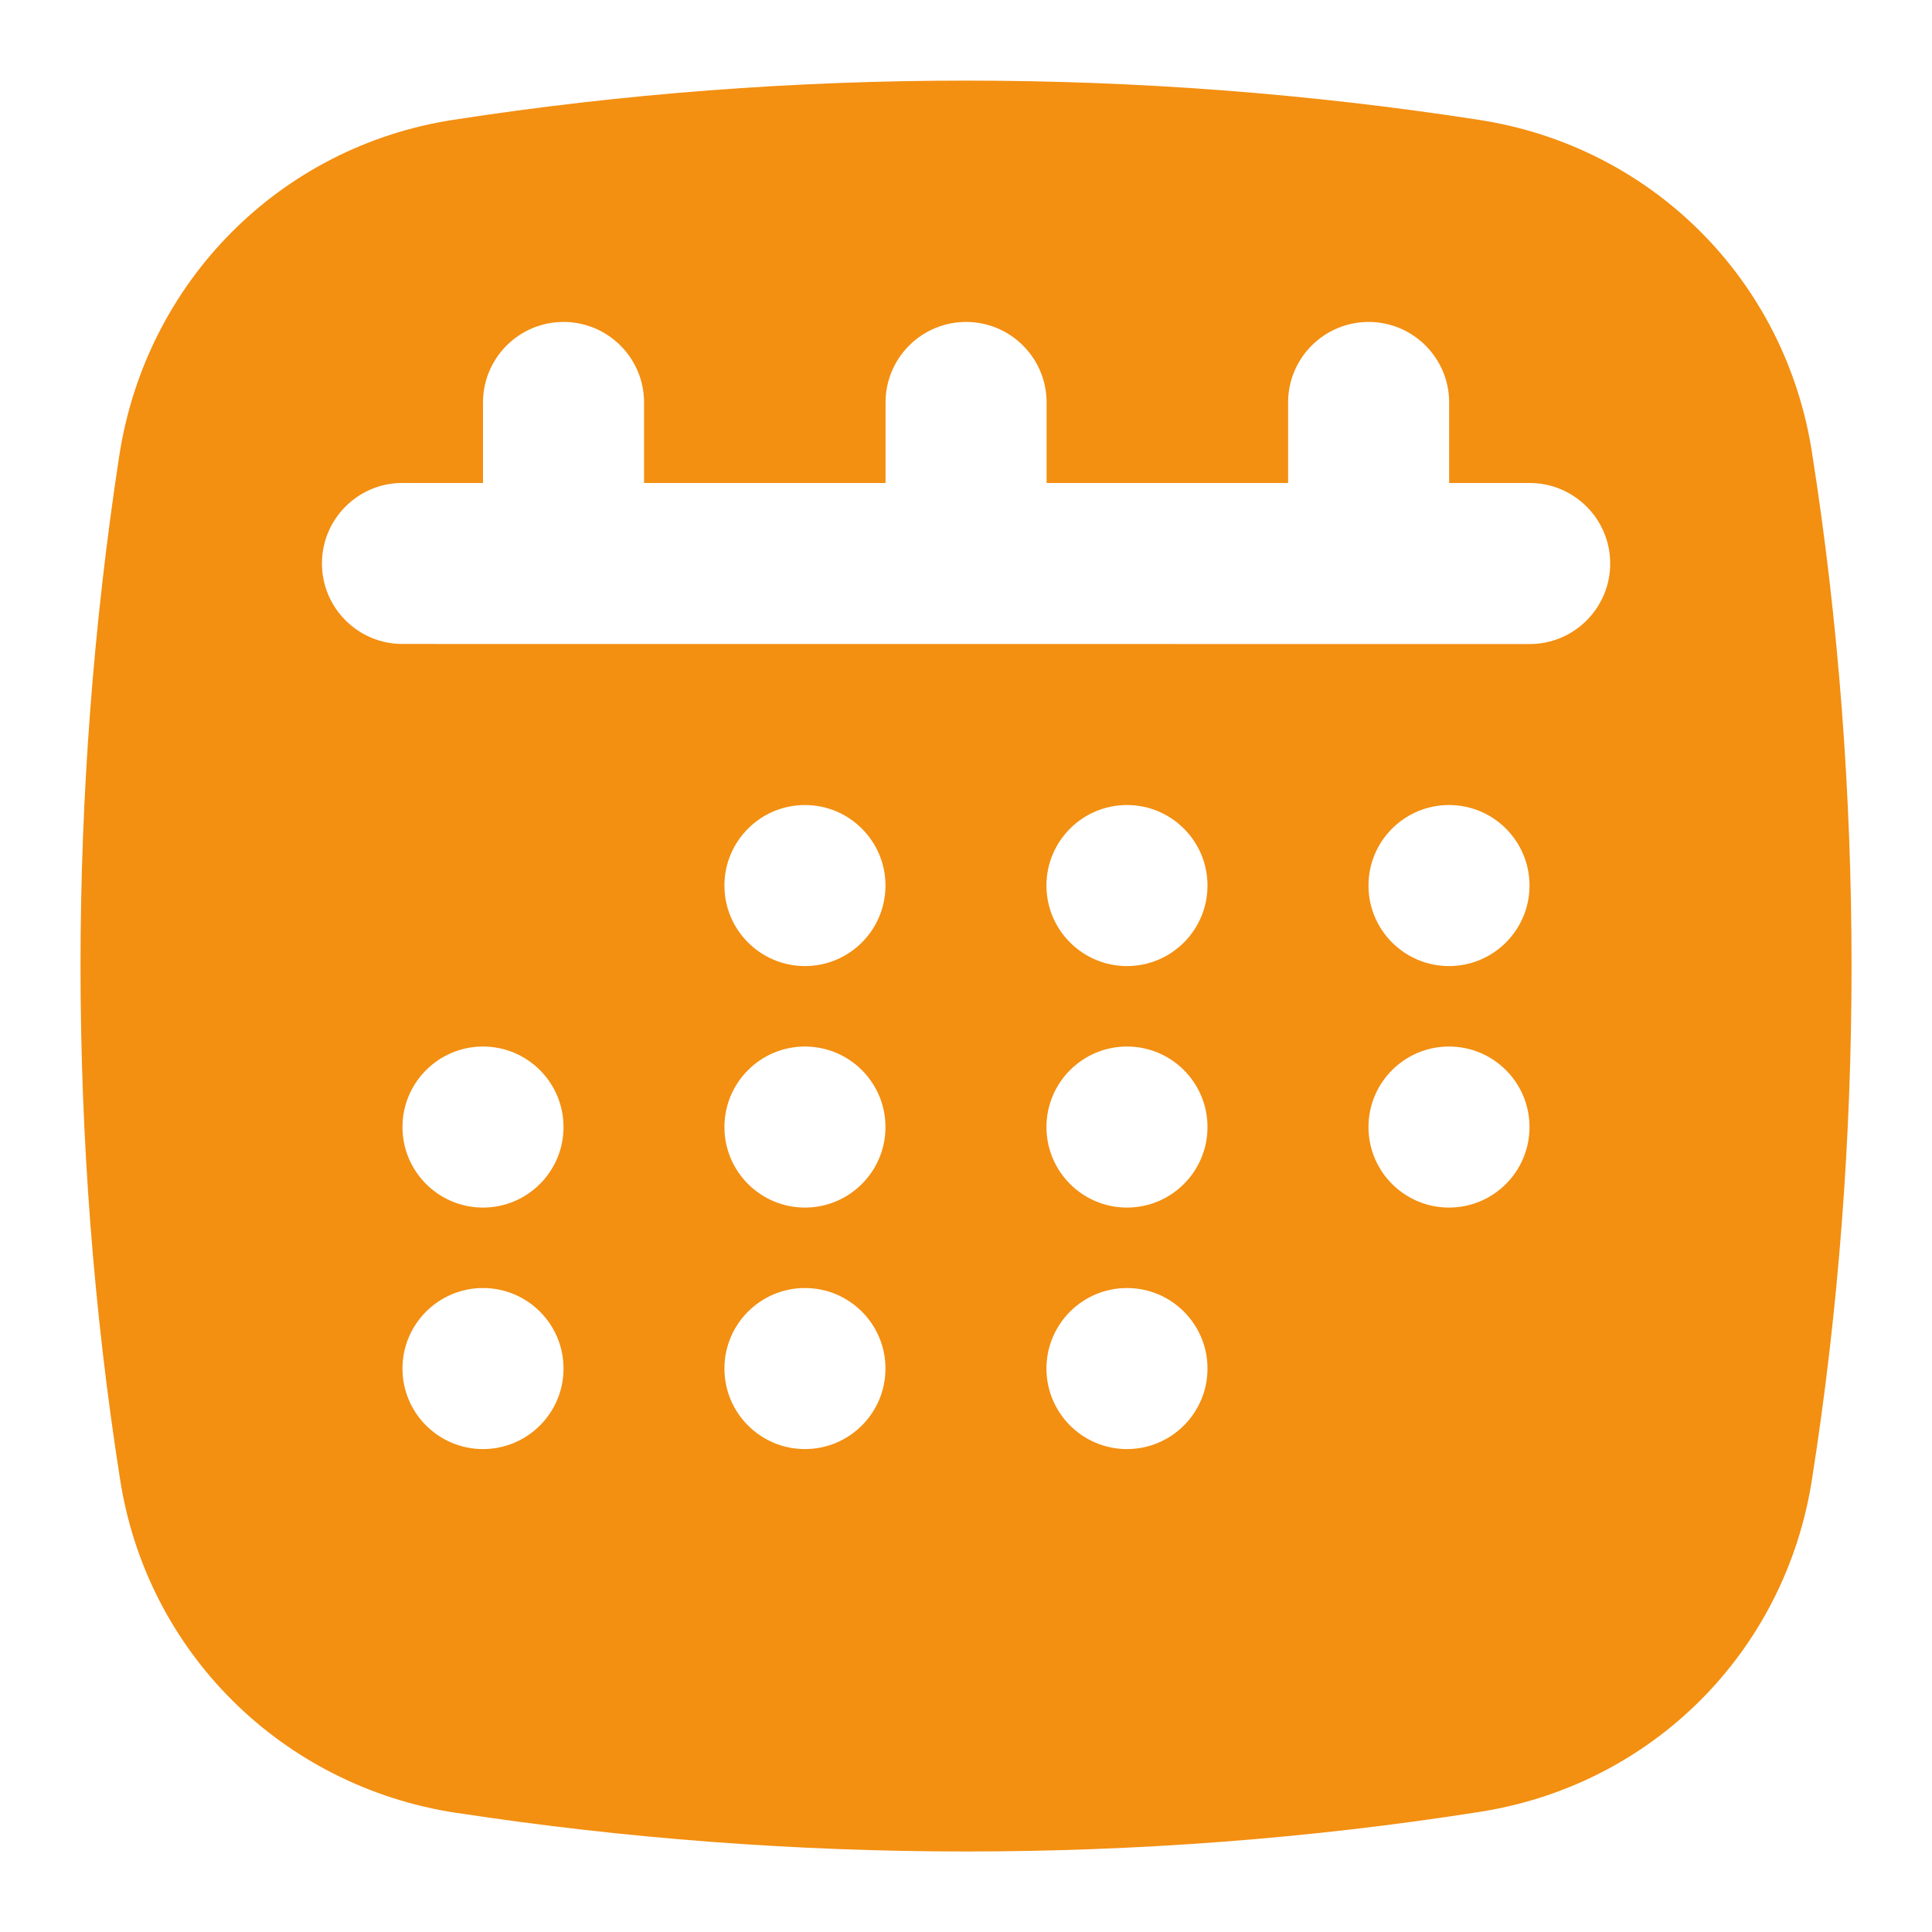 <?xml version="1.0" encoding="UTF-8"?> <svg xmlns="http://www.w3.org/2000/svg" viewBox="0 0 100 100" fill-rule="evenodd"><path d="m23.625 93.832c8.707 1.332 17.582 2 26.375 2 8.875 0 17.793-0.668 26.543-2.043 8.957-1.375 15.875-8.293 17.25-17.25 1.375-8.75 2.043-17.668 2.043-26.543s-0.668-17.793-2.043-26.543c-1.375-8.957-8.293-15.875-17.25-17.25-17.5-2.707-35.582-2.707-53.082 0-8.961 1.379-15.918 8.379-17.293 17.422-1.332 8.707-2 17.582-2 26.375 0 8.832 0.668 17.793 2.043 26.543 1.375 8.957 8.375 15.918 17.418 17.293zm-2.793-68.832h4.168v-4.168c0-2.301 1.867-4.168 4.168-4.168s4.168 1.867 4.168 4.168v4.168h12.5v-4.168c0-2.301 1.867-4.168 4.168-4.168 2.301 0 4.168 1.867 4.168 4.168v4.168h12.5v-4.168c0-2.301 1.867-4.168 4.168-4.168 2.301 0 4.168 1.867 4.168 4.168v4.168h4.168c2.301 0 4.168 1.867 4.168 4.168s-1.867 4.168-4.168 4.168l-58.344-0.004c-2.301 0-4.168-1.867-4.168-4.168 0-2.301 1.867-4.168 4.168-4.168zm37.5 29.168c2.301 0 4.168 1.867 4.168 4.168 0 2.301-1.867 4.168-4.168 4.168s-4.168-1.867-4.168-4.168c0-2.301 1.867-4.168 4.168-4.168zm-4.168-8.332c0-2.301 1.867-4.168 4.168-4.168s4.168 1.867 4.168 4.168c0 2.301-1.867 4.168-4.168 4.168s-4.168-1.867-4.168-4.168zm4.168 20.832c2.301 0 4.168 1.867 4.168 4.168 0 2.301-1.867 4.168-4.168 4.168s-4.168-1.867-4.168-4.168c0-2.301 1.867-4.168 4.168-4.168zm12.5-8.332c0-2.301 1.867-4.168 4.168-4.168s4.168 1.867 4.168 4.168c0 2.301-1.867 4.168-4.168 4.168s-4.168-1.867-4.168-4.168zm0-12.5c0-2.301 1.867-4.168 4.168-4.168s4.168 1.867 4.168 4.168c0 2.301-1.867 4.168-4.168 4.168s-4.168-1.867-4.168-4.168zm-50 25c0-2.301 1.867-4.168 4.168-4.168s4.168 1.867 4.168 4.168c0 2.301-1.867 4.168-4.168 4.168s-4.168-1.867-4.168-4.168zm0-12.5c0-2.301 1.867-4.168 4.168-4.168s4.168 1.867 4.168 4.168c0 2.301-1.867 4.168-4.168 4.168s-4.168-1.867-4.168-4.168zm20.832 8.332c2.301 0 4.168 1.867 4.168 4.168 0 2.301-1.867 4.168-4.168 4.168-2.301 0-4.168-1.867-4.168-4.168 0-2.301 1.867-4.168 4.168-4.168zm-4.168-8.332c0-2.301 1.867-4.168 4.168-4.168 2.301 0 4.168 1.867 4.168 4.168 0 2.301-1.867 4.168-4.168 4.168-2.301 0-4.168-1.867-4.168-4.168zm4.168-8.332c-2.301 0-4.168-1.867-4.168-4.168 0-2.301 1.867-4.168 4.168-4.168 2.301 0 4.168 1.867 4.168 4.168 0 2.301-1.867 4.168-4.168 4.168z" fill="#f38f11"></path></svg> 